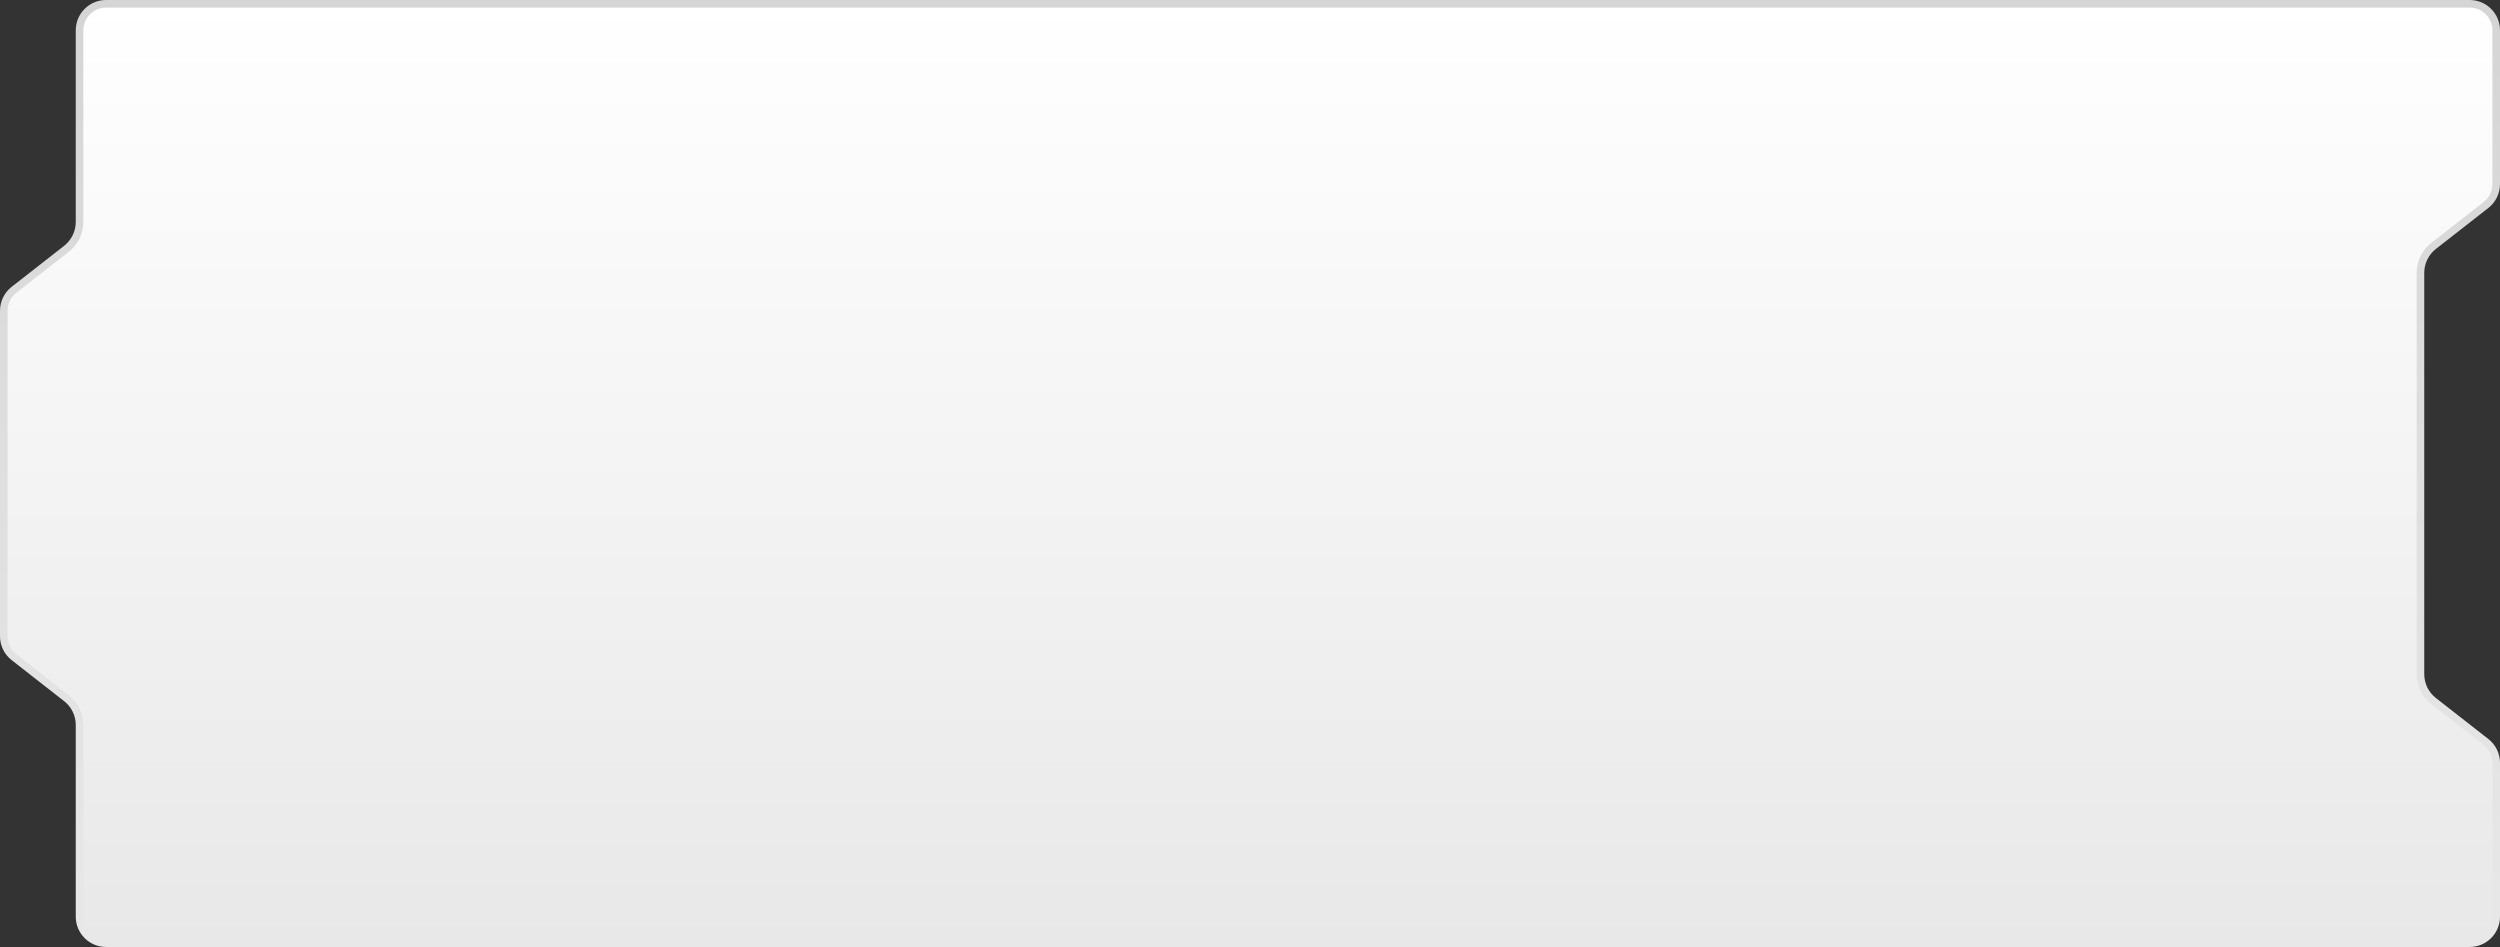 <?xml version="1.0" encoding="UTF-8"?> <svg xmlns="http://www.w3.org/2000/svg" width="330" height="125" viewBox="0 0 330 125" fill="none"><rect x="0" y="0" width="330" height="125" fill="#333333" stroke="none"/><path d="M14 0.5H326C327.933 0.5 329.5 2.067 329.5 4V24.299C329.5 25.376 329.004 26.393 328.155 27.057L321.229 32.468C320.138 33.321 319.5 34.629 319.5 36.014V88.986C319.5 90.371 320.138 91.679 321.229 92.532L328.155 97.943C329.004 98.607 329.5 99.624 329.5 100.701V121C329.5 122.933 327.933 124.5 326 124.5H14C12.067 124.5 10.5 122.933 10.5 121V95.701C10.5 94.316 9.862 93.008 8.771 92.155L1.846 86.744C0.997 86.081 0.5 85.064 0.5 83.986V41.014C0.5 39.936 0.997 38.919 1.846 38.256L8.771 32.845C9.862 31.992 10.5 30.684 10.5 29.299V4C10.5 2.067 12.067 0.5 14 0.5Z" fill="url(#paint0_linear_497_6054)" stroke="url(#paint1_linear_497_6054)"></path><defs><linearGradient id="paint0_linear_497_6054" x1="165" y1="0" x2="165" y2="125" gradientUnits="userSpaceOnUse"><stop stop-color="white"></stop><stop offset="1" stop-color="#E8E8E8"></stop></linearGradient><linearGradient id="paint1_linear_497_6054" x1="165" y1="0" x2="165" y2="125" gradientUnits="userSpaceOnUse"><stop stop-color="#D5D5D5"></stop><stop offset="1" stop-color="#E8E8E8"></stop></linearGradient></defs></svg> 